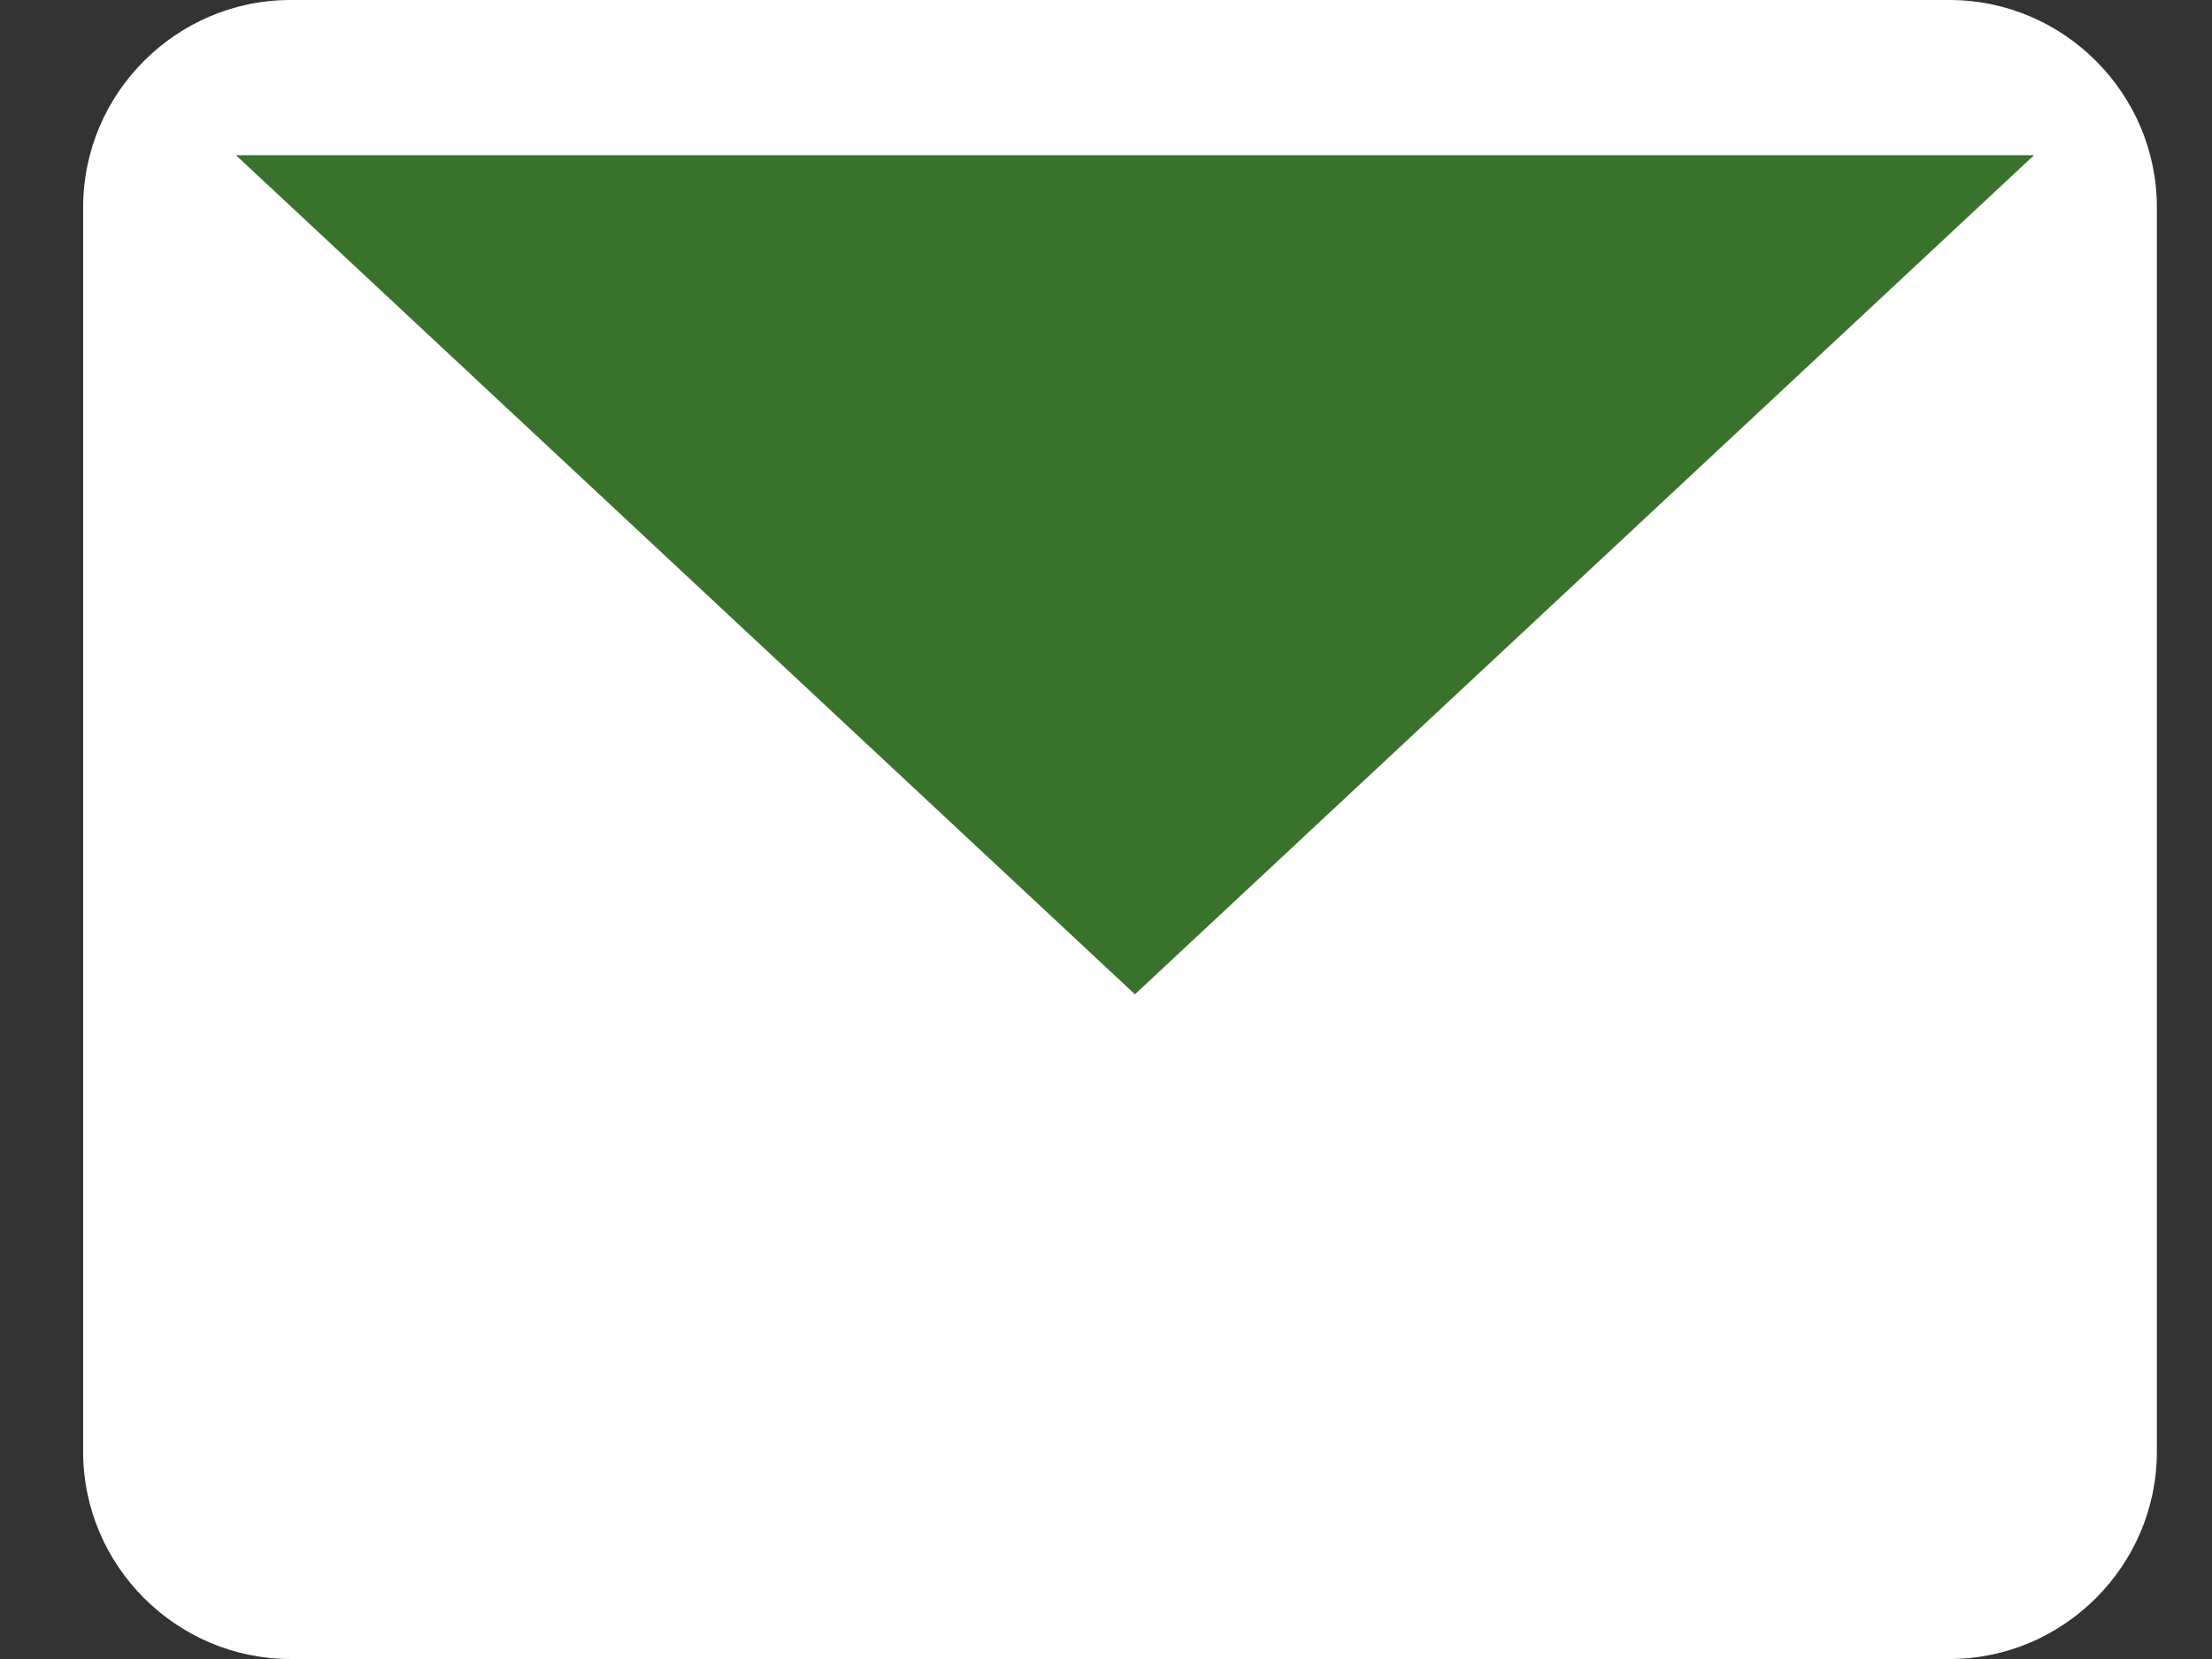 <svg width="24" height="18" viewBox="0 0 24 18" fill="none" xmlns="http://www.w3.org/2000/svg">
<rect x="0" y="0" width="24" height="18" fill="#333333" stroke="none"/>
<path d="M3.152 0H21.152C22.389 0 23.402 1.012 23.402 2.25V15.75C23.402 16.988 22.389 18 21.152 18H3.152C1.914 18 0.902 16.988 0.902 15.75V2.25C0.902 1.012 1.914 0 3.152 0Z" fill="white"/>
<path d="M22.069 1.684L12.314 10.788L2.56 1.684" fill="#39732B"/>
</svg>
